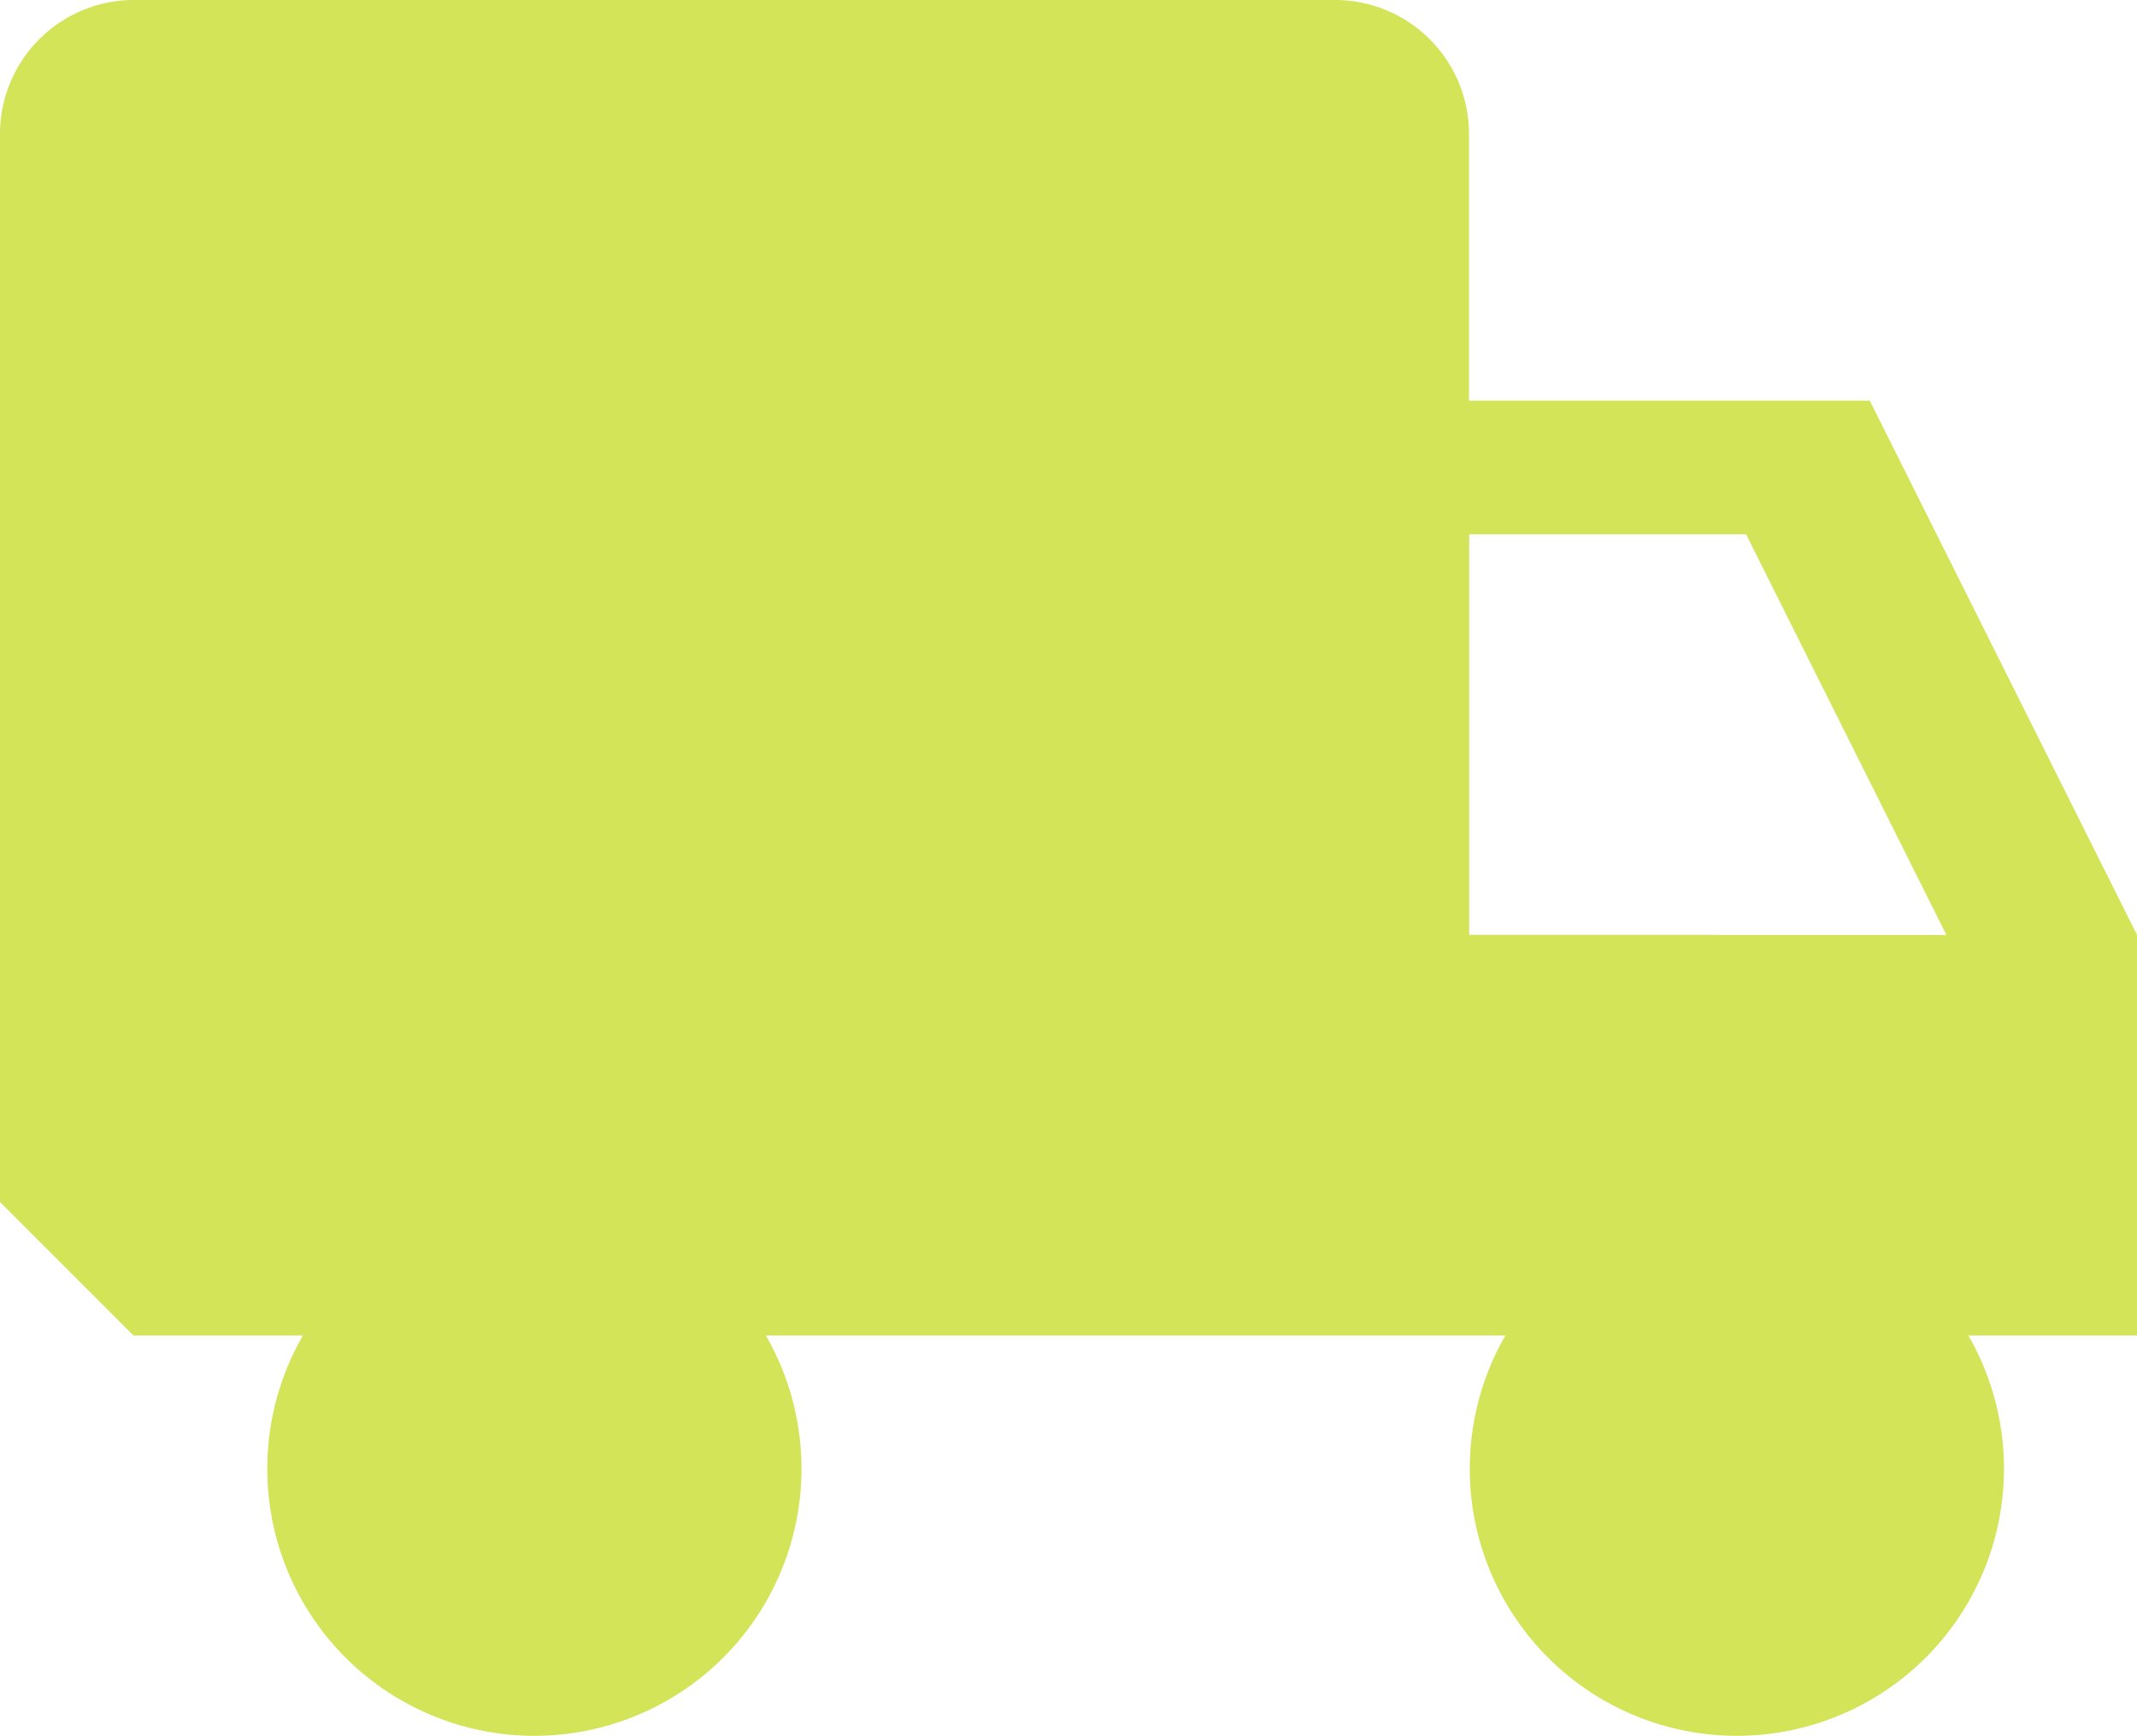 <svg xmlns="http://www.w3.org/2000/svg" width="22.154" height="18" viewBox="0 0 22.154 18">
  <path id="Icon_metro-truck2" data-name="Icon metro-truck2" d="M24.725,15.476,21.955,9.938H17.8V7.169a1.389,1.389,0,0,0-1.385-1.385H3.955A1.389,1.389,0,0,0,2.571,7.169V18.246L3.955,19.63H5.711a2.769,2.769,0,1,0,4.8,0h7.666a2.769,2.769,0,1,0,4.8,0h1.756V15.476Zm-6.923,0V11.323h2.87l2.077,4.154Z" transform="translate(-2.571 -5.784)" fill="#d3e458"/>
</svg>
